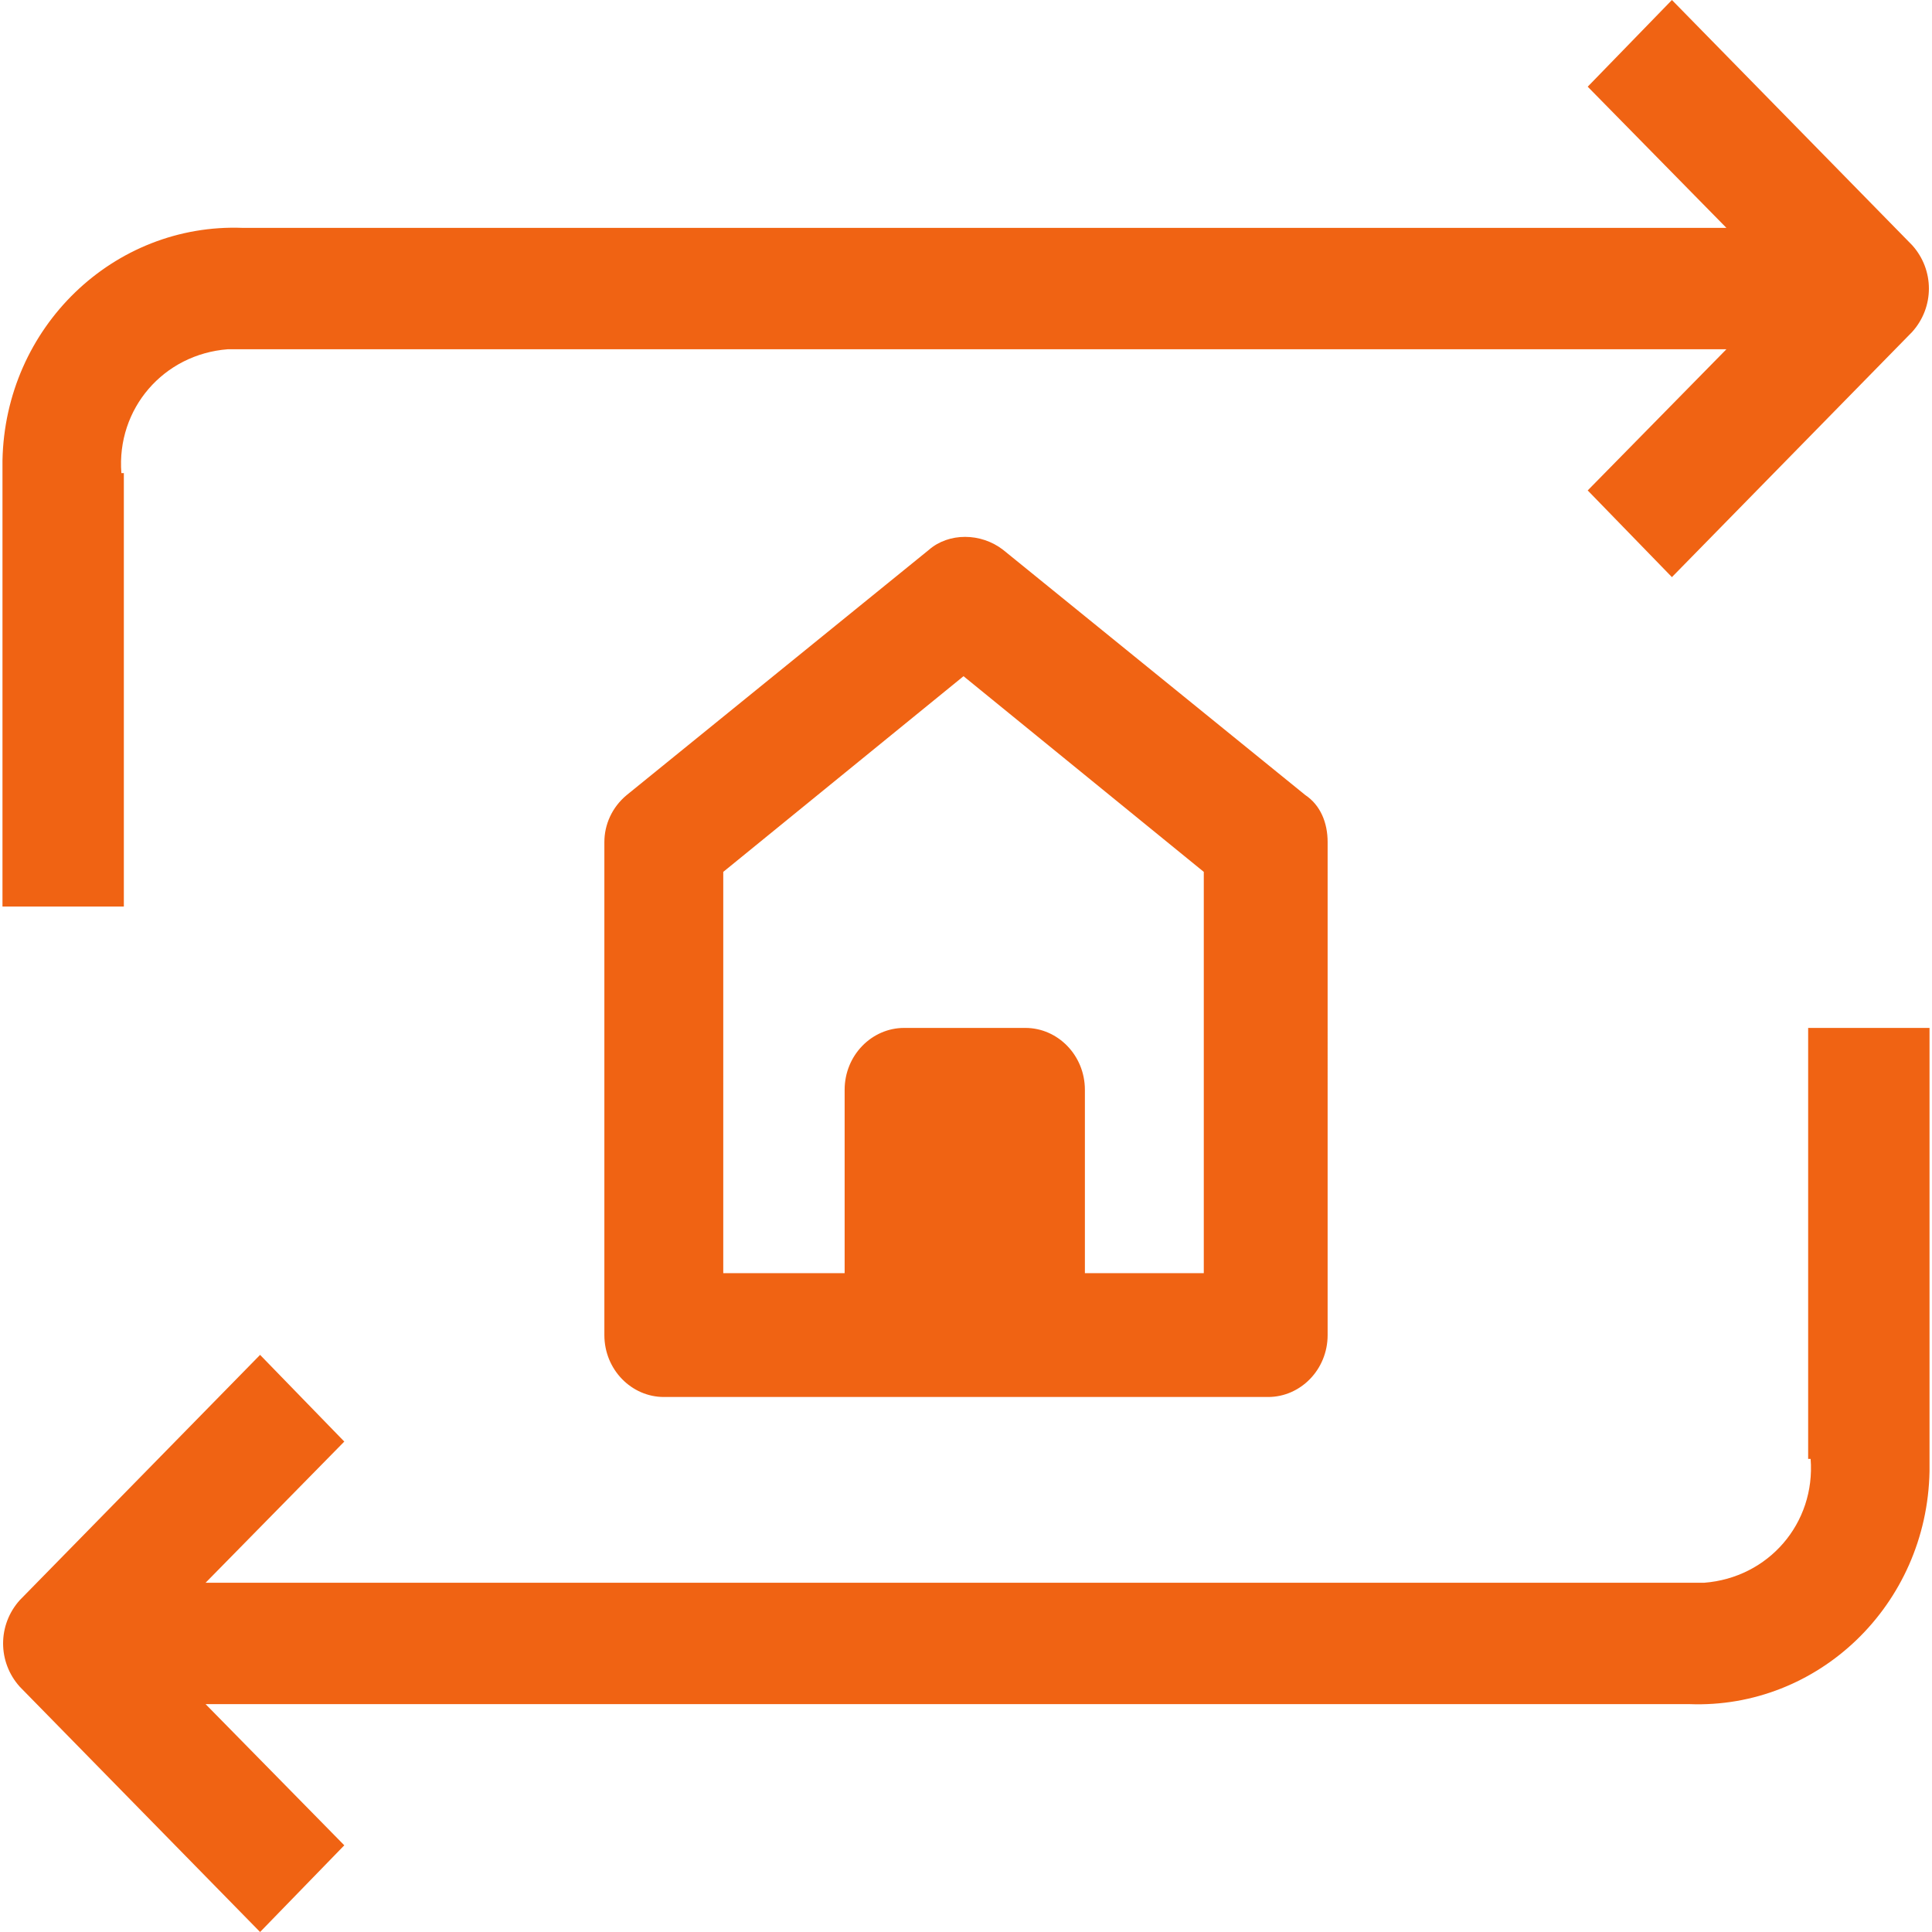 <?xml version="1.0" encoding="utf-8"?>
<!-- Generator: Adobe Illustrator 27.0.0, SVG Export Plug-In . SVG Version: 6.00 Build 0)  -->
<svg version="1.1" id="レイヤー_1" xmlns="http://www.w3.org/2000/svg" xmlns:xlink="http://www.w3.org/1999/xlink" x="0px"
	 y="0px" viewBox="0 0 78 78" style="enable-background:new 0 0 78 78;" xml:space="preserve">
<style type="text/css">
	.st0{fill:#F06313;}
</style>
<g>
	<g id="_46-Speech_Bubble-Real_Estate_00000079447031176349349710000007915731992088942527_">
		<path class="st0" d="M4.9,19.1c-0.2-2.6,1.7-4.8,4.3-5c0.2,0,0.4,0,0.6,0h59.9l-5.6,5.7l3.4,3.5l9.7-9.9c0.9-1,0.9-2.5,0-3.5
			L67.5,0l-3.4,3.5l5.6,5.7H9.8c-5.2-0.2-9.6,4-9.7,9.4c0,0.2,0,0.4,0,0.6v17.4H5V19.1H4.9z"/>
		<path class="st0" d="M73.1,58.9c0.2,2.6-1.7,4.8-4.3,5c-0.2,0-0.4,0-0.6,0H8.3l5.6-5.7l-3.4-3.5l-9.7,9.9c-0.9,1-0.9,2.5,0,3.5
			l9.7,9.9l3.4-3.5l-5.6-5.7h59.9c5.2,0.2,9.6-4,9.7-9.4c0-0.2,0-0.4,0-0.6V41.5H73v17.4H73.1z"/>
		<path class="st0" d="M40.5,22.2c-0.9-0.7-2.2-0.7-3,0l-12.2,9.9c-0.6,0.5-0.9,1.2-0.9,1.9v19.9c0,1.4,1.1,2.5,2.4,2.5h24.4
			c1.3,0,2.4-1.1,2.4-2.5V34c0-0.8-0.3-1.5-0.9-1.9L40.5,22.2z M48.7,51.4h-4.9V44c0-1.4-1.1-2.5-2.4-2.5h-4.9
			c-1.3,0-2.4,1.1-2.4,2.5v7.4h-4.9V35.2l9.7-7.9l9.7,7.9v16.2H48.7z"/>
	</g>
</g>
</svg>
